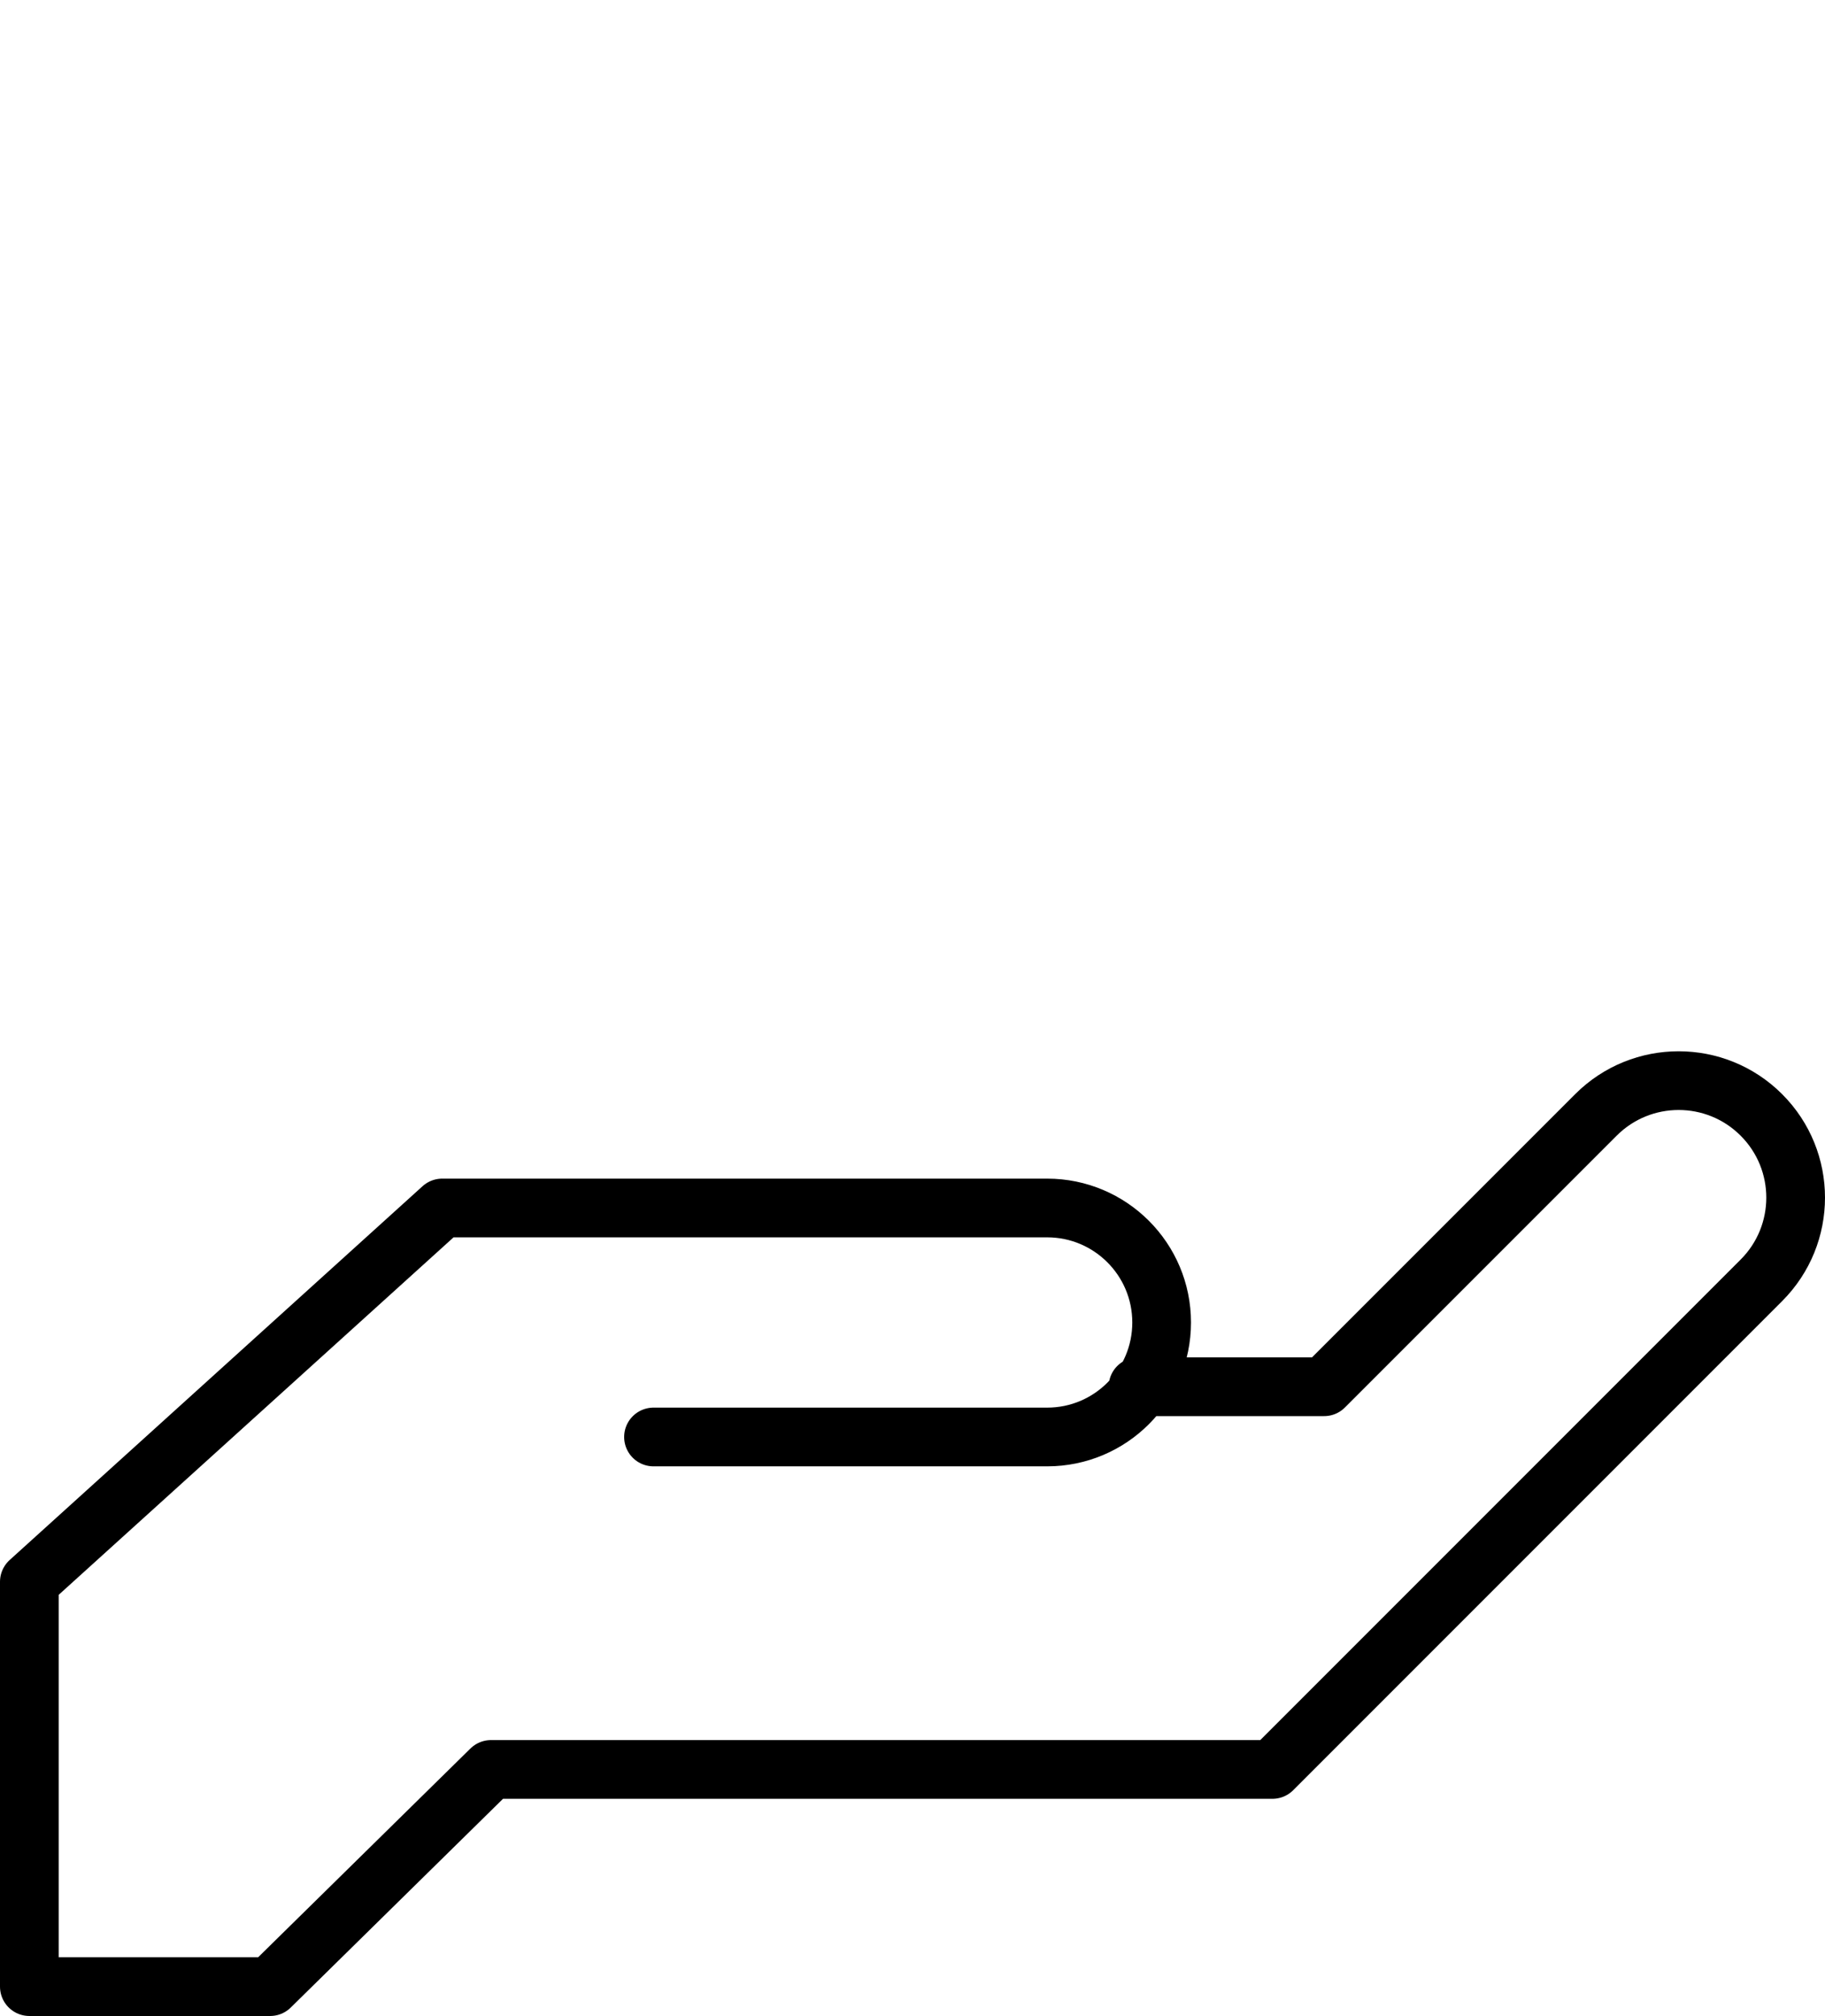 <svg id="e7TgPcxLX9I1" xmlns="http://www.w3.org/2000/svg" xmlns:xlink="http://www.w3.org/1999/xlink" viewBox="0 0 46.632 51.5" shape-rendering="geometricPrecision" text-rendering="geometricPrecision"><style><![CDATA[#e7TgPcxLX9I6 {animation: e7TgPcxLX9I6_s_do 3000ms linear infinite normal forwards}@keyframes e7TgPcxLX9I6_s_do { 0% {stroke-dashoffset: 24.52} 24.333% {stroke-dashoffset: 0} 100% {stroke-dashoffset: 0}} #e7TgPcxLX9I7 {animation: e7TgPcxLX9I7_s_do 3000ms linear infinite normal forwards}@keyframes e7TgPcxLX9I7_s_do { 0% {stroke-dashoffset: 1.37} 24.333% {stroke-dashoffset: 0} 100% {stroke-dashoffset: 0}} #e7TgPcxLX9I8 {animation: e7TgPcxLX9I8_s_do 3000ms linear infinite normal forwards}@keyframes e7TgPcxLX9I8_s_do { 0% {stroke-dashoffset: 1.37} 24.333% {stroke-dashoffset: 0} 100% {stroke-dashoffset: 0}} #e7TgPcxLX9I9_tr {animation: e7TgPcxLX9I9_tr__tr 3000ms linear infinite normal forwards}@keyframes e7TgPcxLX9I9_tr__tr { 0% {transform: translate(25.123px,13.357px) rotate(0deg)} 98.667% {transform: translate(25.123px,13.357px) rotate(720deg)} 100% {transform: translate(25.123px,13.357px) rotate(720deg)}} #e7TgPcxLX9I9 {animation: e7TgPcxLX9I9_s_do 3000ms linear infinite normal forwards}@keyframes e7TgPcxLX9I9_s_do { 0% {stroke-dashoffset: 79.21} 34.333% {stroke-dashoffset: 0} 83.333% {stroke-dashoffset: 0} 100% {stroke-dashoffset: 79.21}}]]></style><defs><rect id="e7TgPcxLX9I2" width="46.632" height="51.5" rx="0" ry="0"/></defs><g id="e7TgPcxLX9I3"><g id="e7TgPcxLX9I4" clip-path="url(#e7TgPcxLX9I10)"><path id="e7TgPcxLX9I5" d="M29.078,35.426L33.834,35.426L40.779,28.481C41.946,27.314,43.839,27.314,45.006,28.481C46.174,29.648,46.174,31.541,45.006,32.708L32.513,45.202L12.546,45.202L6.903,50.75L0.75,50.75L0.75,40.408L11.3,30.859L26.757,30.859C28.372,30.859,29.682,32.169,29.682,33.784C29.682,35.4,28.372,36.709,26.757,36.709L16.698,36.709" fill="none" stroke="rgb(0,0,0)" stroke-width="1.5" stroke-linecap="round" stroke-linejoin="round" stroke-miterlimit="10"/><path id="e7TgPcxLX9I6" d="M27.685,10.58C27.685,10.58,27.765,8.434,24.922,8.434C24.922,8.434,22.24,8.327,22.32,10.848C22.4,13.37,28.034,13.423,28.007,15.918C27.98,18.413,25.861,18.467,25.861,18.467C25.861,18.467,22.91,18.815,22.24,16.025" fill="none" stroke="rgb(203,25,125)" stroke-width="1.5" stroke-linecap="round" stroke-linejoin="round" stroke-miterlimit="10" stroke-dashoffset="24.52" stroke-dasharray="24.52"/><line id="e7TgPcxLX9I7" x1="24.962" y1="8.327" x2="24.962" y2="6.959" fill="none" stroke="rgb(203,25,125)" stroke-width="1.5" stroke-linecap="round" stroke-linejoin="round" stroke-miterlimit="10" stroke-dashoffset="1.37" stroke-dasharray="1.37"/><line id="e7TgPcxLX9I8" x1="24.962" y1="19.967" x2="24.962" y2="18.599" fill="none" stroke="rgb(203,25,125)" stroke-width="1.5" stroke-linecap="round" stroke-linejoin="round" stroke-miterlimit="10" stroke-dashoffset="1.37" stroke-dasharray="1.37"/><g id="e7TgPcxLX9I9_tr" transform="translate(25.123,13.357) rotate(0)"><circle id="e7TgPcxLX9I9" r="12.606" transform="translate(0,-0)" fill="none" stroke="rgb(0,0,0)" stroke-width="1.5" stroke-linecap="round" stroke-linejoin="round" stroke-miterlimit="10" stroke-dashoffset="79.21" stroke-dasharray="79.21"/></g><clipPath id="e7TgPcxLX9I10"><use id="e7TgPcxLX9I11" width="46.632" height="51.5" xlink:href="#e7TgPcxLX9I2" fill="rgb(0,0,0)" stroke="none" stroke-width="1"/></clipPath></g></g></svg>